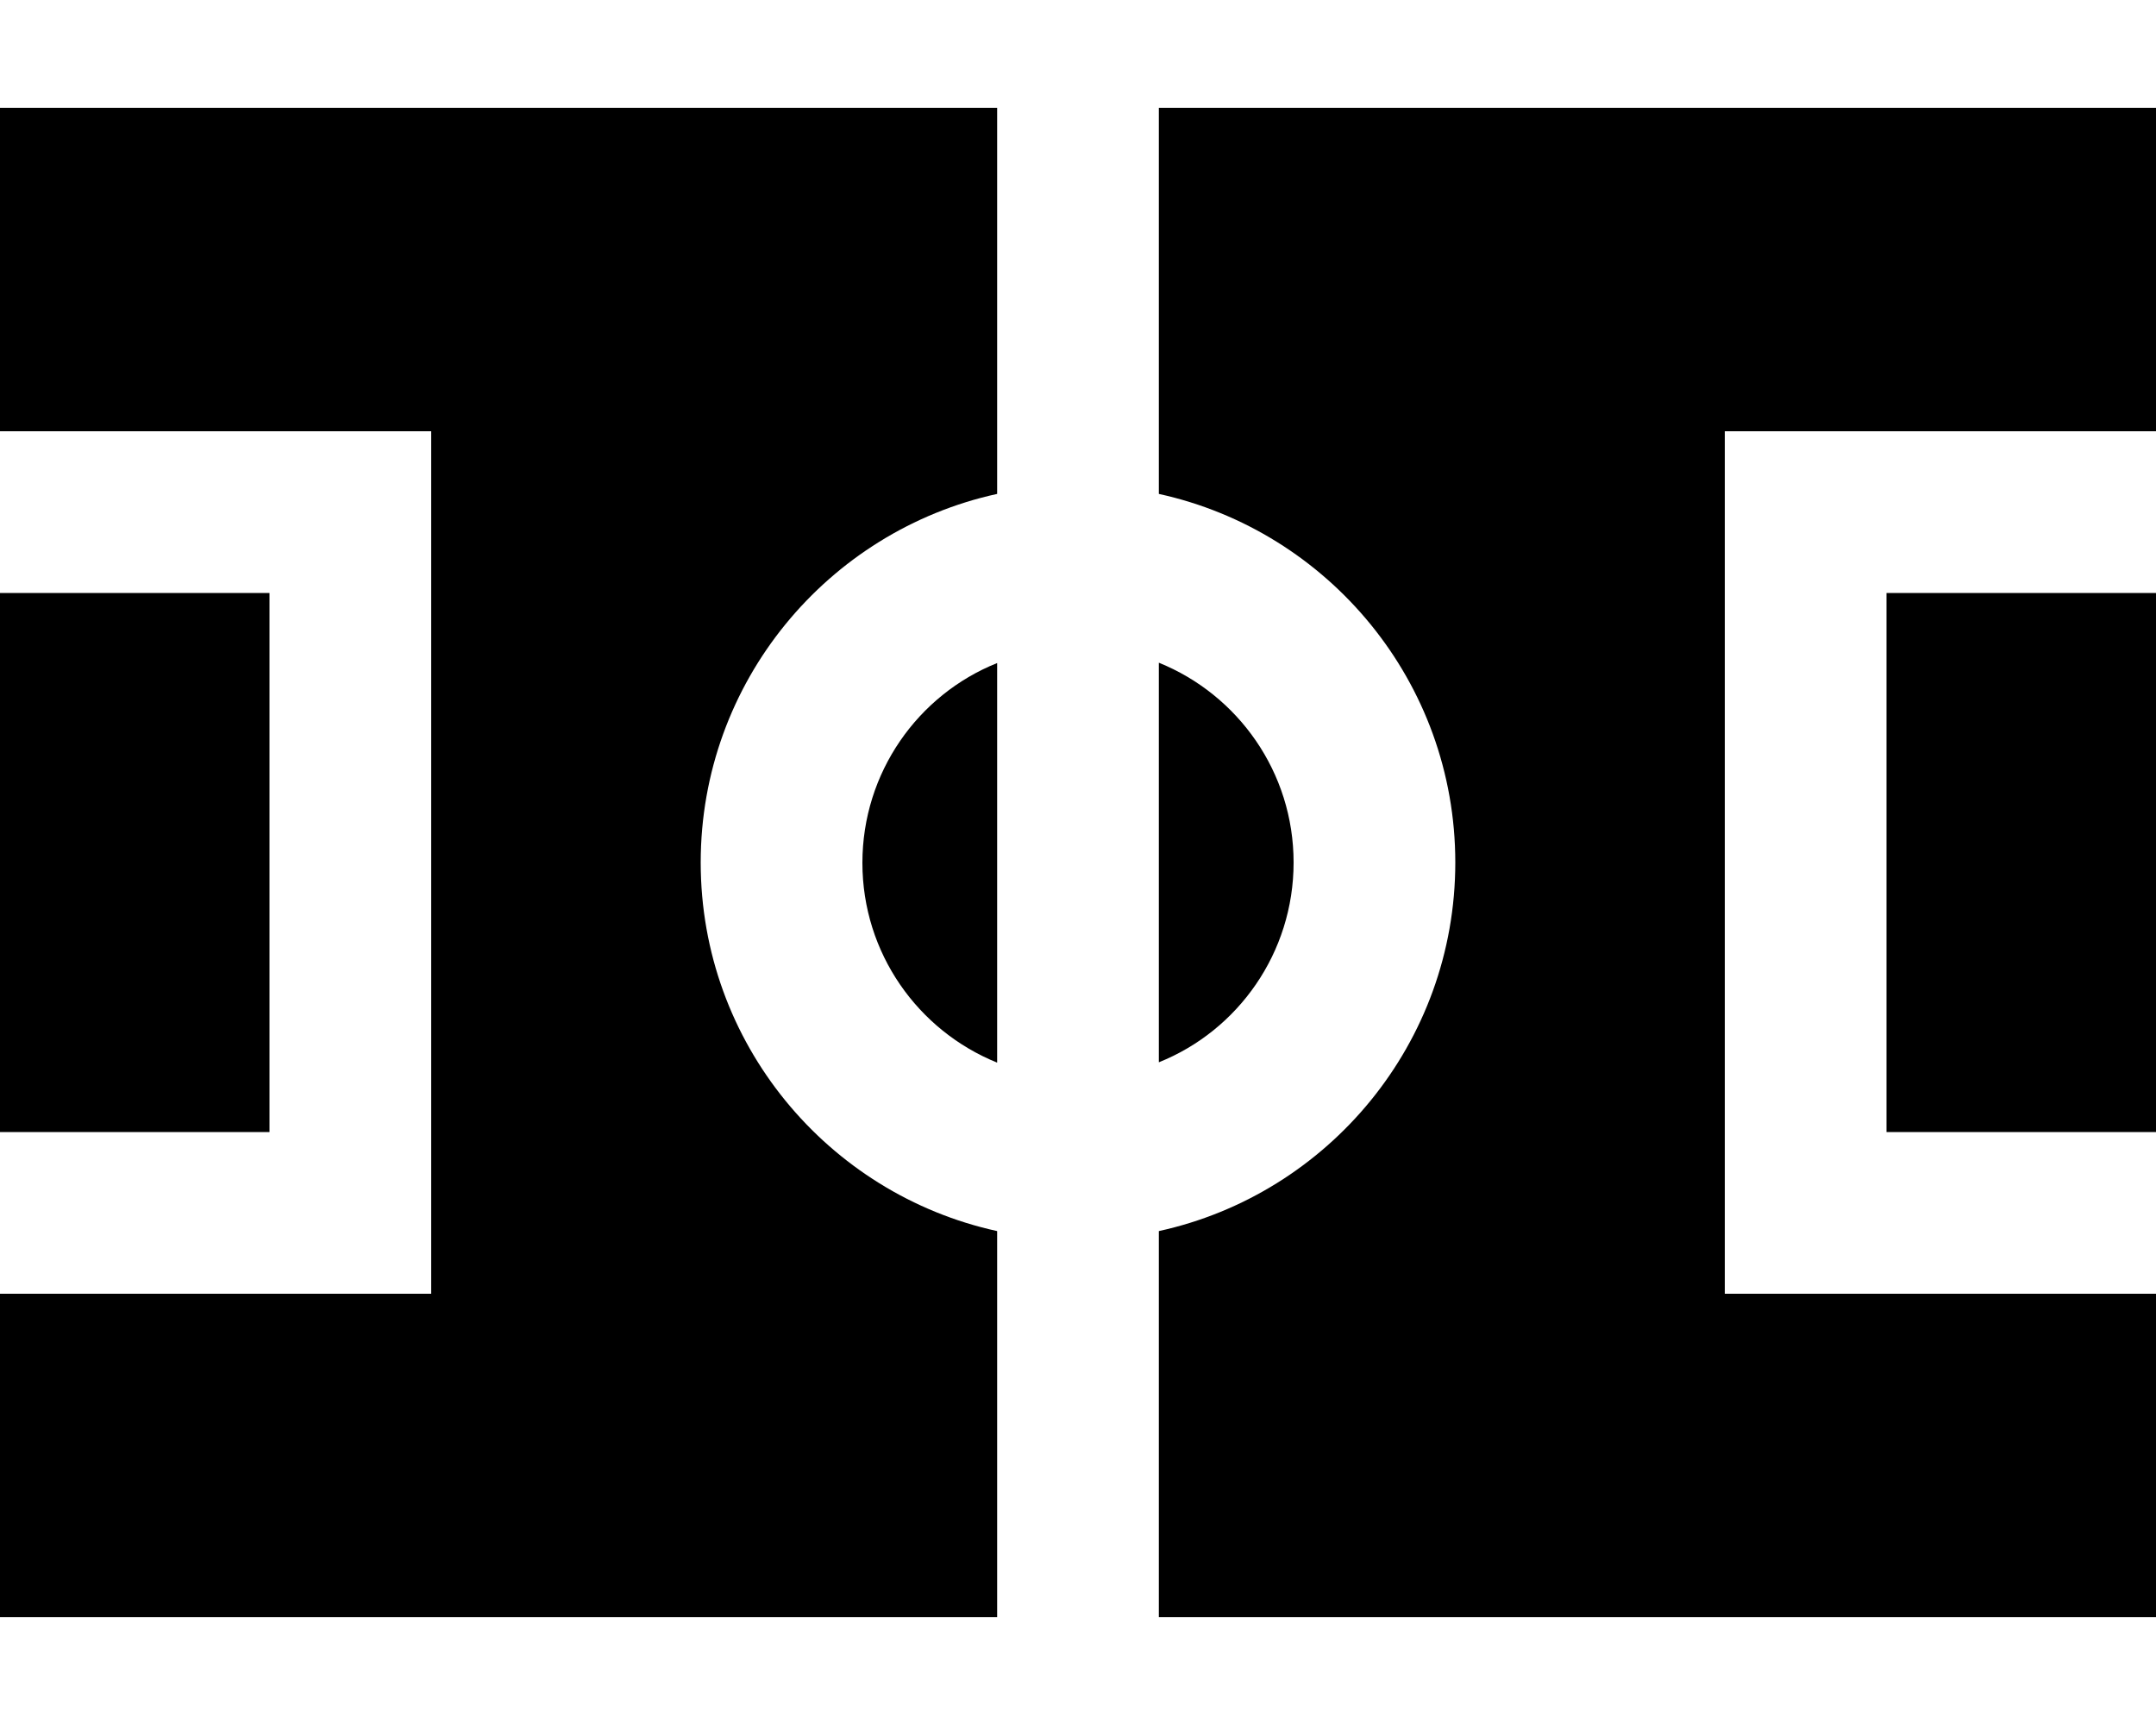 <svg xmlns="http://www.w3.org/2000/svg" viewBox="0 0 640 512"><!--! Font Awesome Pro 7.1.0 by @fontawesome - https://fontawesome.com License - https://fontawesome.com/license (Commercial License) Copyright 2025 Fonticons, Inc. --><path fill="currentColor" d="M640 480l-296 0 0-114.6c50.3-11 88-55.8 88-109.4s-37.7-98.4-88-109.4l0-114.6 296 0 0 96-128 0 0 256 128 0 0 96zM296 146.6c-50.3 11-88 55.8-88 109.4s37.7 98.4 88 109.4l0 114.6-296 0 0-96 128 0 0-256-128 0 0-96 296 0 0 114.6zm0 168.8c-23.5-9.5-40-32.5-40-59.3s16.5-49.9 40-59.3l0 118.7zm48 0l0-118.7c23.5 9.5 40 32.5 40 59.3s-16.5 49.9-40 59.3zM560 176l80 0 0 160-80 0 0-160zM80 336l-80 0 0-160 80 0 0 160z"/></svg>